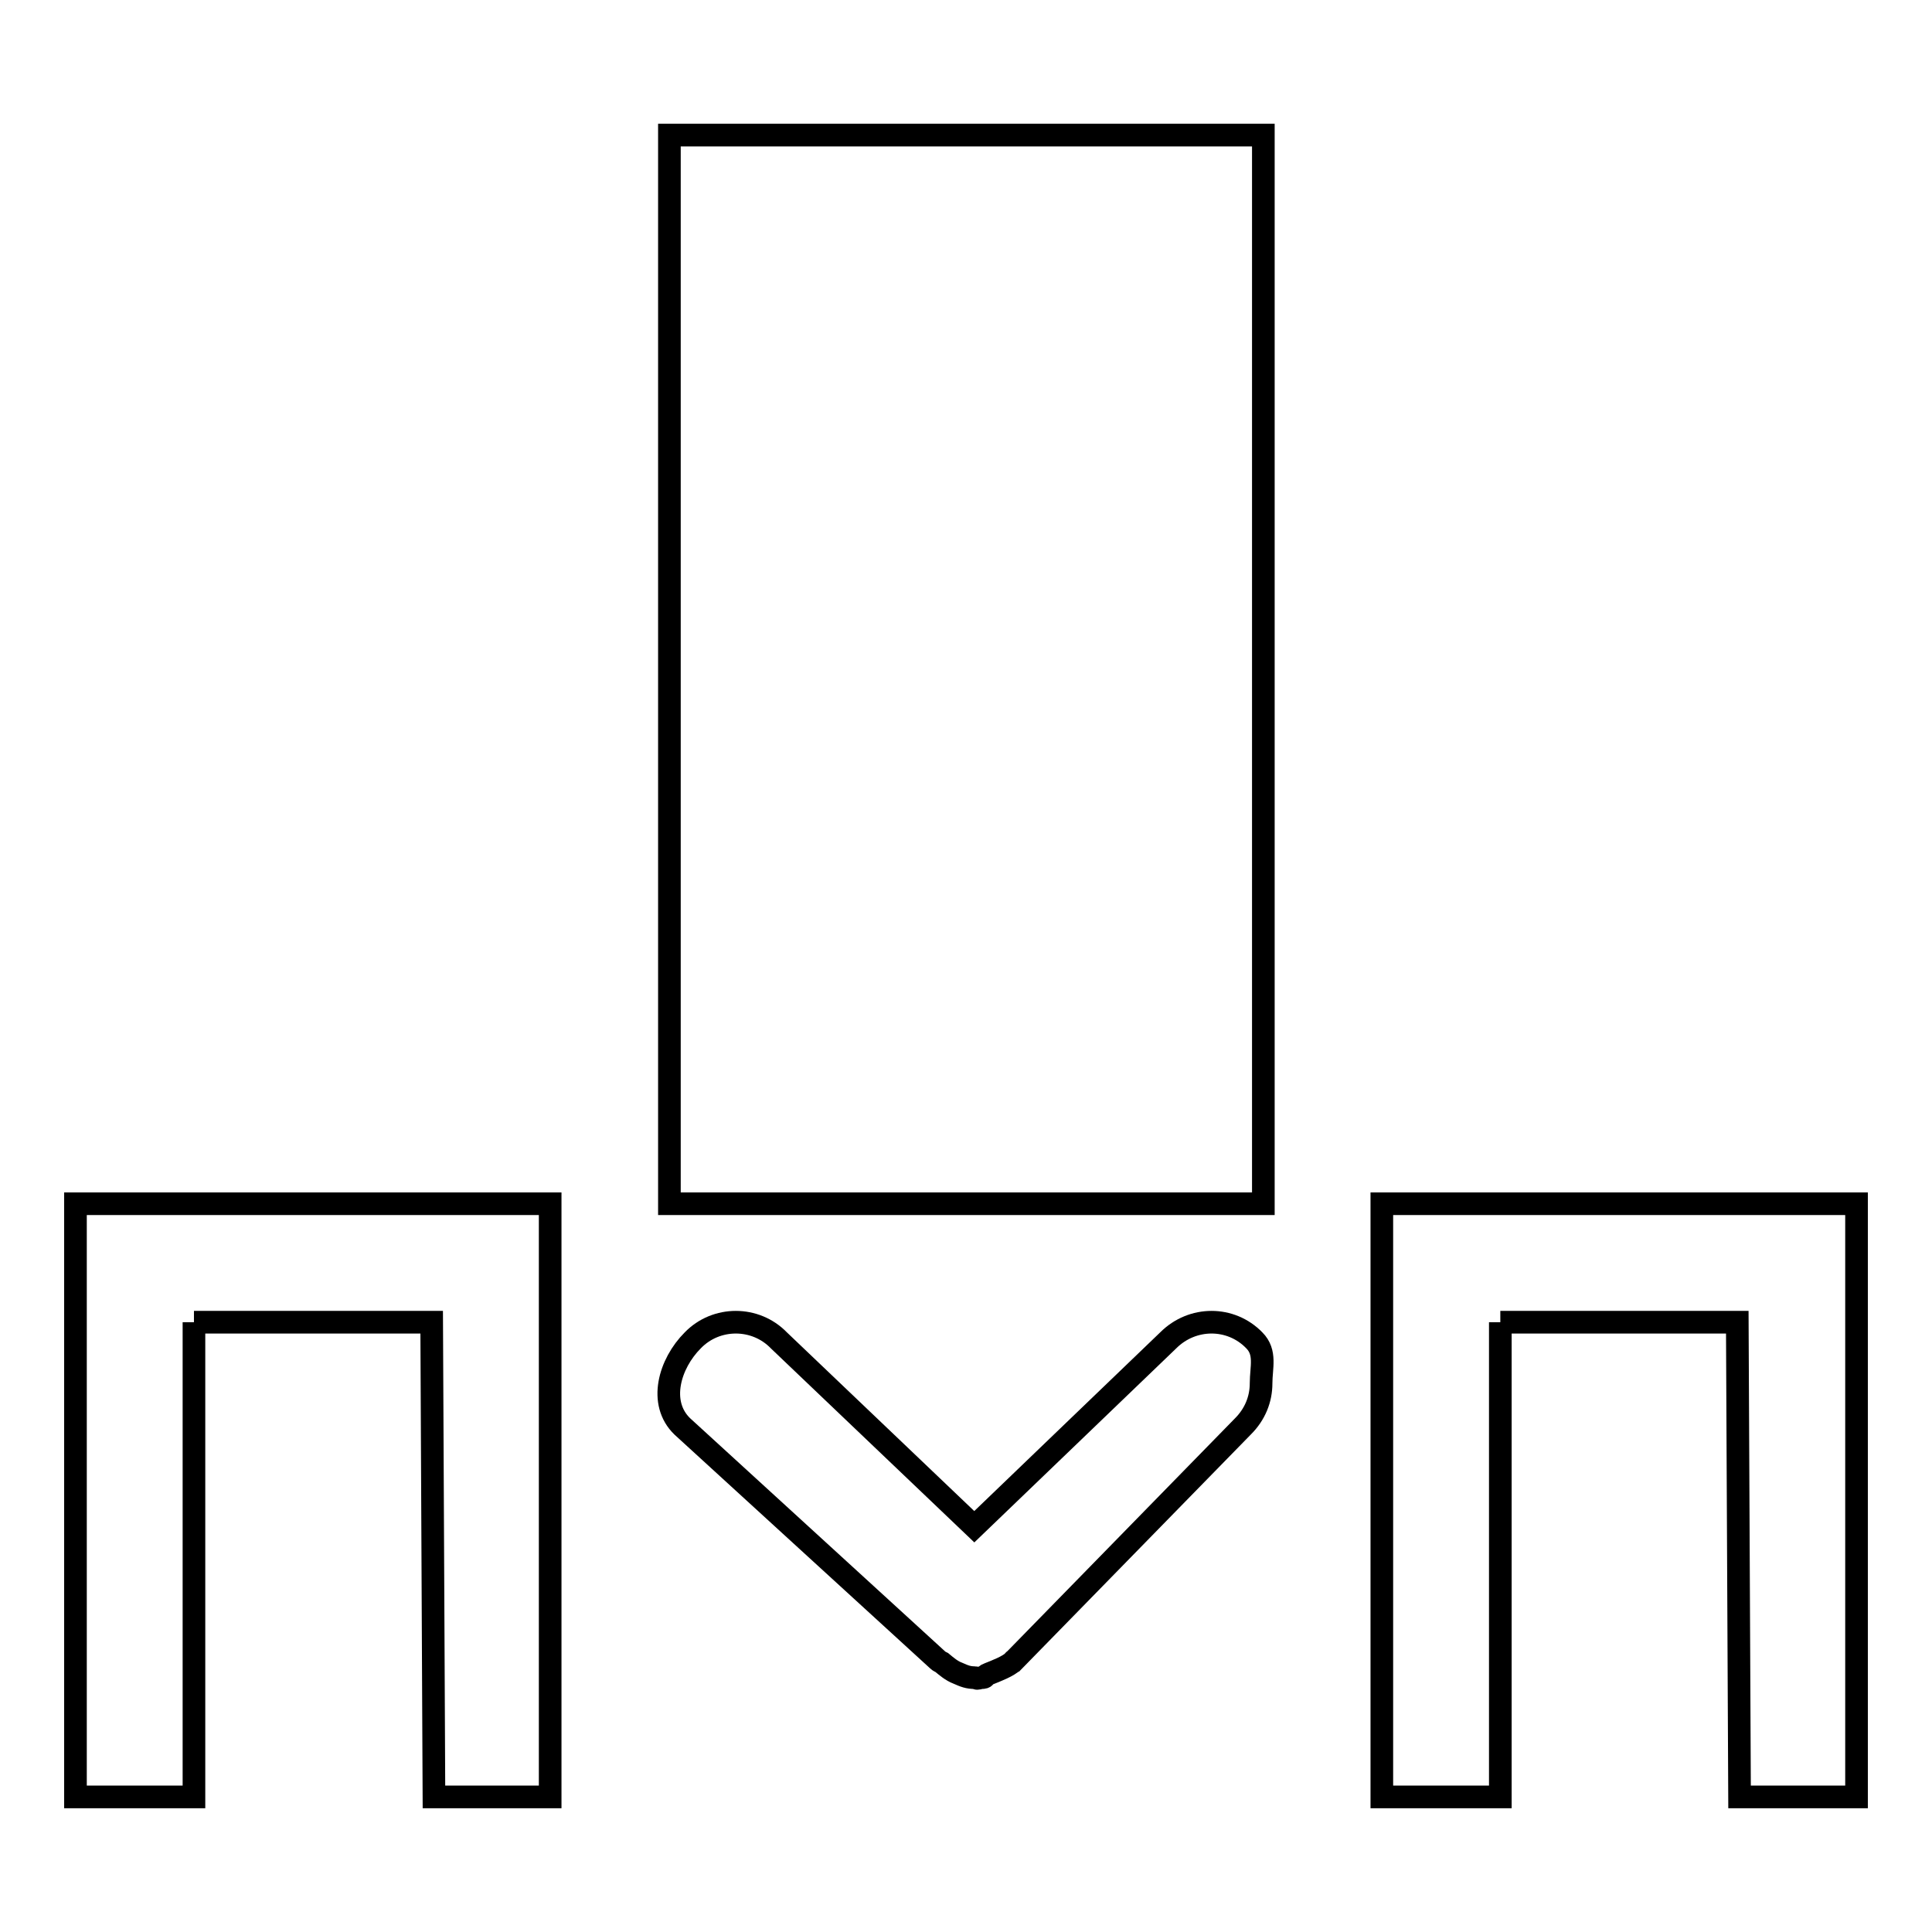 <?xml version="1.0" encoding="utf-8"?>
<!-- Svg Vector Icons : http://www.onlinewebfonts.com/icon -->
<!DOCTYPE svg PUBLIC "-//W3C//DTD SVG 1.1//EN" "http://www.w3.org/Graphics/SVG/1.1/DTD/svg11.dtd">
<svg version="1.1" xmlns="http://www.w3.org/2000/svg" xmlns:xlink="http://www.w3.org/1999/xlink" x="0px" y="0px" viewBox="0 0 256 256" enable-background="new 0 0 256 256" xml:space="preserve">
<g> <path stroke-width="3" fill-opacity="0" stroke="#000000"  d="M154.8,177.6c3.2-3.2,8.3-3.2,11.4,0c1.6,1.6,0.9,3.6,0.9,5.7c0,2.1-0.8,4.1-2.4,5.7L134.4,220 c0,0-0.1,0-0.1,0.1c-0.7,0.7-2.3,1.3-3.3,1.7c-0.8,0.3-0.2,0.5-1,0.5c-0.2,0-0.3,0.1-0.5,0.1c-0.1,0-0.2-0.1-0.3-0.1 c-0.9,0-1.4-0.2-2.3-0.6c-0.8-0.3-1.5-0.9-2.1-1.4c-0.2-0.1-0.4-0.2-0.5-0.3L90.4,189c-3.2-3.1-1.7-8.3,1.4-11.4 c3.1-3.2,8.3-3.2,11.4,0l25.9,24.7L154.8,177.6z M88.7,17.9v141.6h78.7V17.9H88.7z M25.7,175.2v62.9H10v-62.9v-15.7l0,0h15.7h31.5 h15.7v15.7v62.9H57.5l-0.3-62.9H25.7 M198.8,175.2v62.9h-15.7v-62.9v-15.7l0,0h15.7h31.5H246v15.7v62.9h-15.5l-0.3-62.9H198.8"/></g>
</svg>